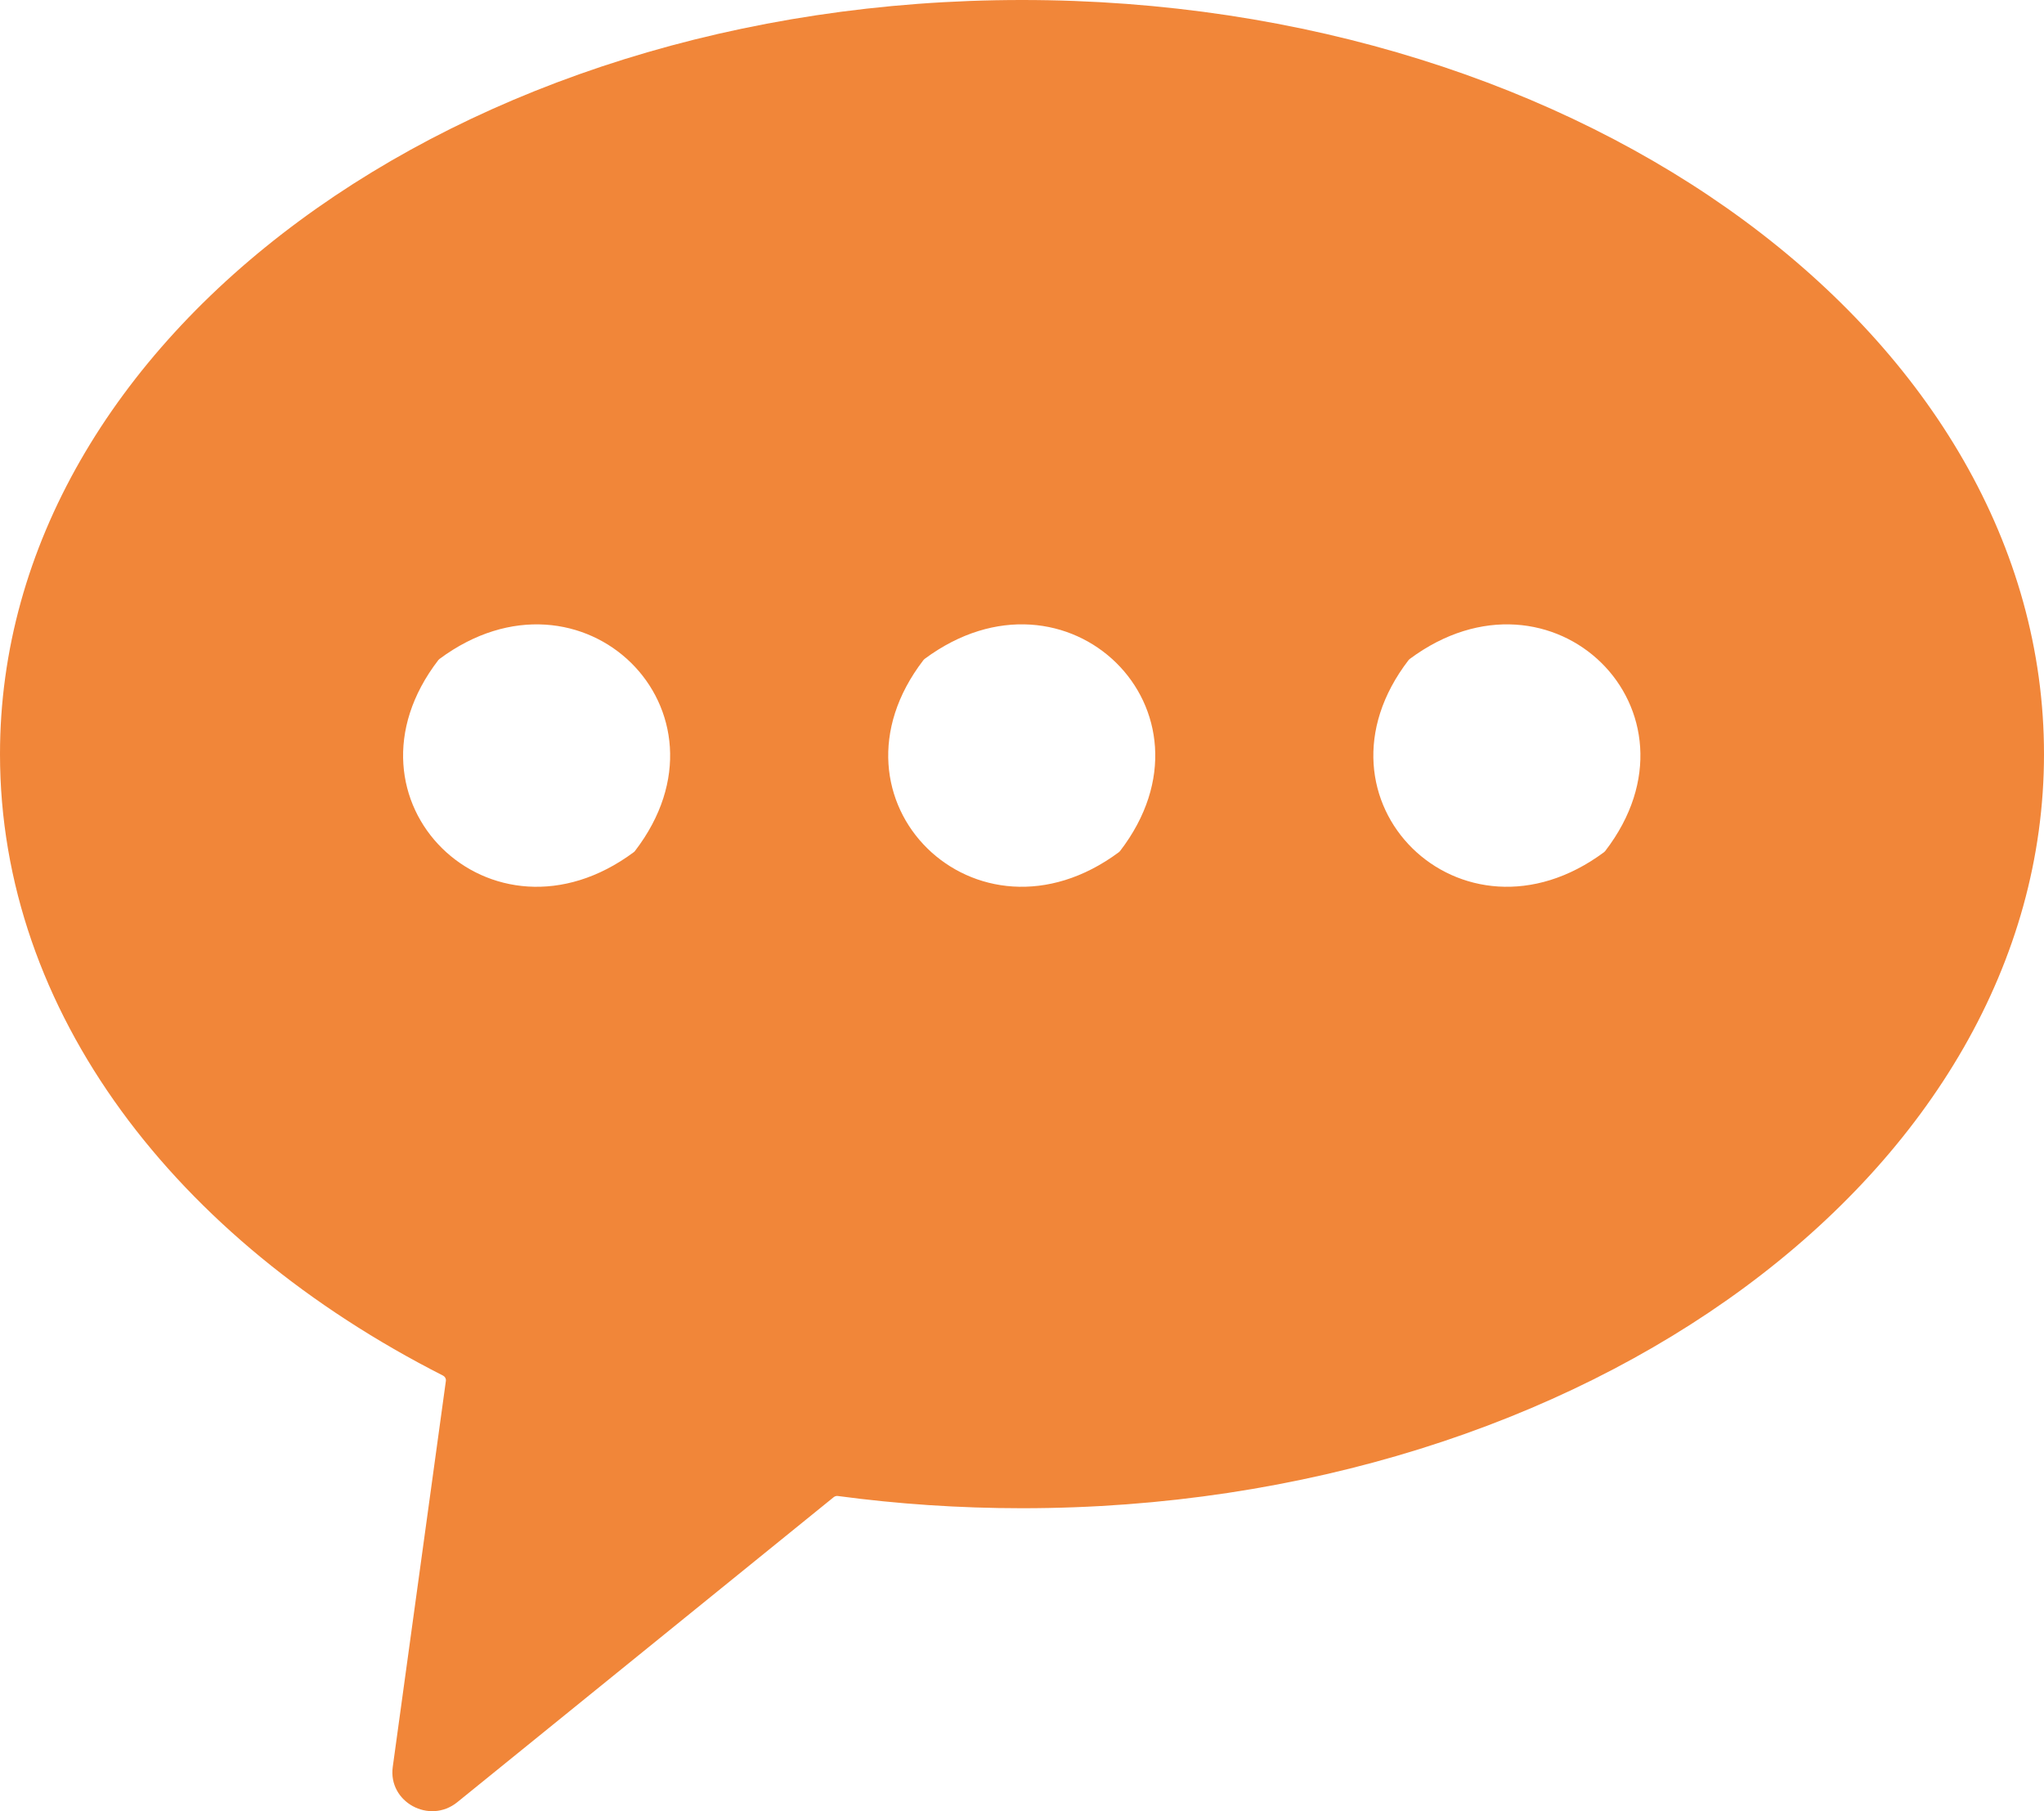 <svg width="79" height="70" viewBox="0 0 79 70" fill="none" xmlns="http://www.w3.org/2000/svg">
<g clip-path="url(#clip0_6022_690)">
<path d="M39.5 0C17.685 0 0 13.049 0 29.146C0 39.114 6.781 47.911 17.125 53.167C17.201 53.207 17.245 53.288 17.233 53.372L15.18 68.289C14.993 69.647 16.599 70.524 17.675 69.653L32.224 57.863C32.269 57.828 32.325 57.812 32.381 57.819C34.69 58.129 37.07 58.292 39.5 58.292C61.315 58.292 79 45.243 79 29.146C79 13.049 61.315 0 39.5 0ZM24.495 32.936C18.986 37.028 12.777 30.925 16.941 25.512C16.953 25.496 16.969 25.481 16.985 25.469C22.495 21.378 28.703 27.479 24.539 32.893C24.527 32.909 24.512 32.924 24.495 32.936ZM43.245 32.936C37.735 37.027 31.527 30.925 35.691 25.511C35.703 25.495 35.718 25.48 35.734 25.468C41.244 21.377 47.453 27.478 43.289 32.893C43.277 32.909 43.261 32.924 43.245 32.936ZM61.996 32.936C56.486 37.027 50.277 30.925 54.441 25.512C54.453 25.496 54.469 25.481 54.485 25.469C59.995 21.377 66.204 27.479 62.04 32.893C62.027 32.909 62.012 32.924 61.996 32.936Z" fill="#F18639"/>
</g>
<defs>
<clipPath id="clip0_6022_690">
<rect width="79" height="70" fill="white"/>
</clipPath>
</defs>
</svg>
